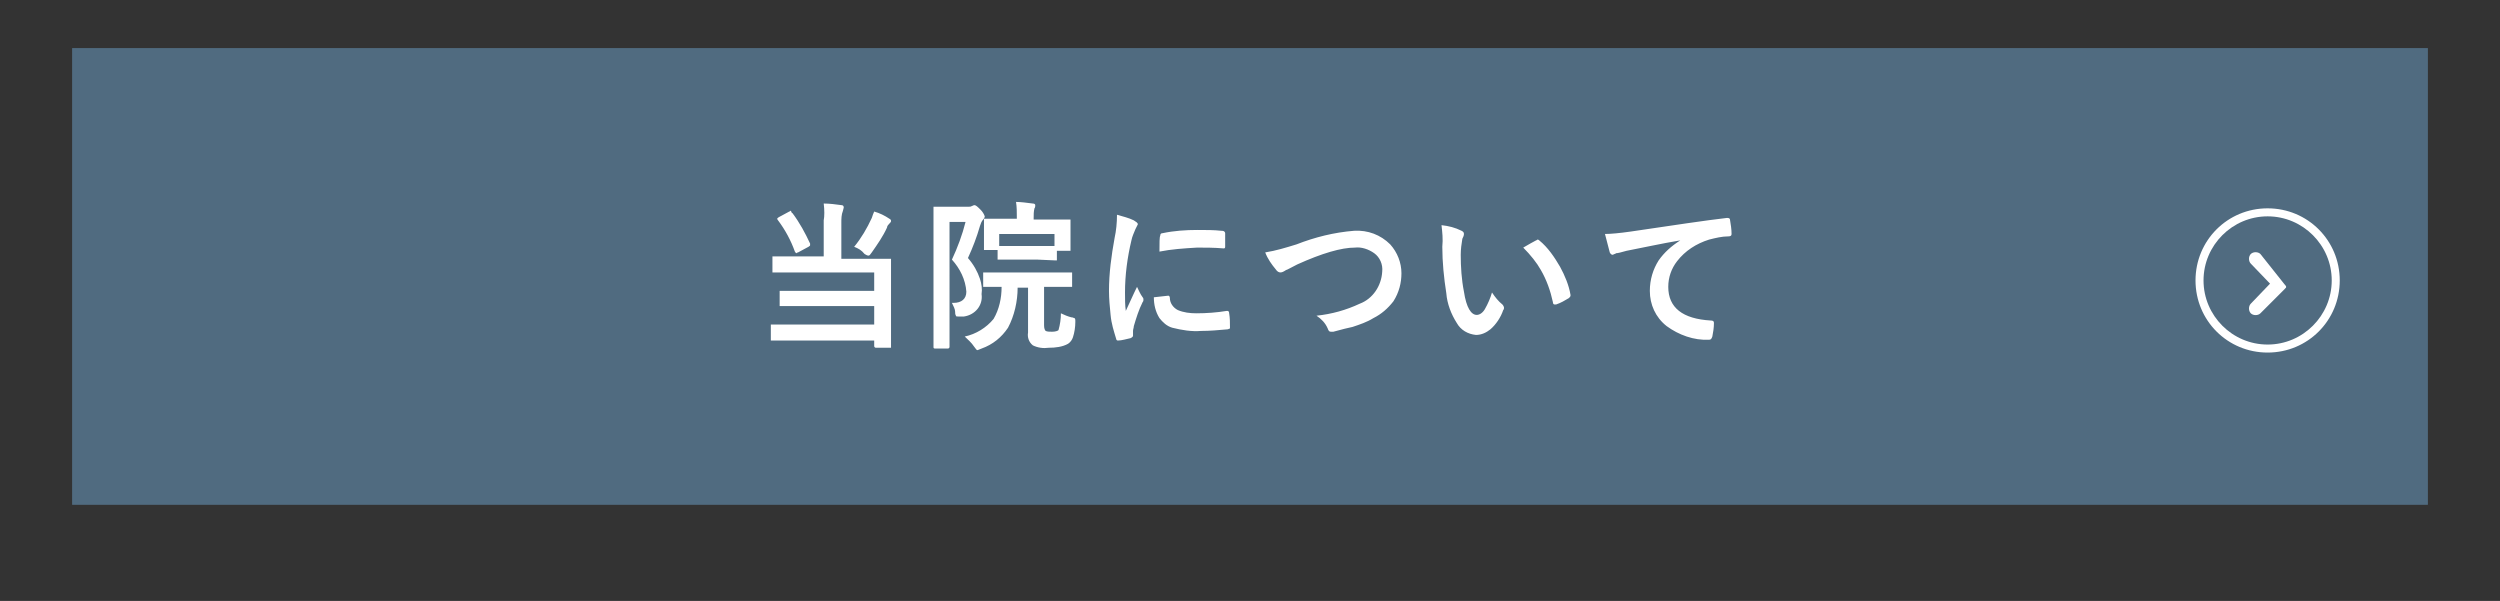 <?xml version="1.0" encoding="utf-8"?>
<!-- Generator: Adobe Illustrator 28.0.0, SVG Export Plug-In . SVG Version: 6.00 Build 0)  -->
<svg version="1.1" id="レイヤー_1" xmlns="http://www.w3.org/2000/svg" xmlns:xlink="http://www.w3.org/1999/xlink" x="0px"
	 y="0px" viewBox="0 0 312 75" style="enable-background:new 0 0 312 75;" xml:space="preserve">
<rect x="0" y="0" width="312" height="75" fill="#333333" stroke="none"/>
<style type="text/css">
	.st0{fill:#506B80;}
	.st1{fill:#FFFFFF;}
</style>
<g id="グループ_327" transform="translate(62 6)">
	<g>
		<g>
			<g transform="matrix(1, 0, 0, 1, -62, -6)">
				
					<rect id="長方形_39-2_00000014633234032411405960000009568886986696581265_" x="9" y="6" class="st0" width="294" height="57"/>
			</g>
			<path id="パス_14540_00000002356820699243523730000002499313648041236896_" class="st1" d="M40.8,19.4c0.7,0,1.5,0.1,2.2,0.2
				c0.2,0,0.3,0.1,0.3,0.3c0,0.1-0.1,0.3-0.1,0.4c-0.2,0.5-0.2,1-0.2,1.5v4.5h3.3H49c0.1,0,0.2,0,0.2,0c0,0.1,0,0.1,0,0.2v2.4v5.6
				v2.7c0,0.1,0,0.1,0,0.2c-0.1,0-0.1,0-0.2,0h-1.7c-0.1,0-0.2-0.1-0.2-0.2v-0.7h-9.9h-2.8c-0.1,0-0.2,0-0.2,0c0-0.1,0-0.1,0-0.2
				v-1.6c0-0.1,0-0.1,0-0.2c0.1,0,0.1,0,0.2,0h2.8h9.9v-2.3h-8.9h-2.7c-0.1,0-0.2,0-0.2,0c0-0.1,0-0.1,0-0.2v-1.5c0-0.1,0-0.2,0-0.2
				c0.1,0,0.1,0,0.2,0h2.7h8.9V28h-9.8h-2.7c-0.1,0-0.1,0-0.2,0c0-0.1,0-0.1,0-0.2v-1.6c0-0.1,0-0.2,0-0.2c0.1,0,0.1,0,0.2,0h2.7
				h3.5v-4.5C40.9,21,40.9,20.2,40.8,19.4z M44.6,24.8c0.9-1.1,1.6-2.3,2.2-3.6c0.1-0.3,0.2-0.6,0.3-0.8c0.7,0.2,1.3,0.5,1.9,0.9
				c0.2,0.1,0.2,0.2,0.2,0.3c0,0.1-0.1,0.2-0.2,0.3c-0.1,0.1-0.3,0.3-0.3,0.5c-0.5,1.1-1.2,2.1-1.9,3.1c-0.2,0.3-0.3,0.4-0.4,0.4
				c-0.2,0-0.3-0.1-0.5-0.2C45.5,25.2,45.1,25,44.6,24.8L44.6,24.8z M36.9,20.6c0.9,1.2,1.6,2.5,2.2,3.8c0,0,0,0.1,0,0.2
				s-0.1,0.1-0.2,0.2l-1.3,0.7c-0.1,0-0.2,0.1-0.2,0.1c-0.1,0-0.1-0.1-0.2-0.2c-0.5-1.4-1.2-2.7-2.1-3.9c0,0-0.1-0.1-0.1-0.2
				s0.1-0.1,0.2-0.2l1.3-0.7c0.1,0,0.1-0.1,0.2-0.1C36.8,20.5,36.8,20.6,36.9,20.6L36.9,20.6z M56.8,31.8c0.1,0,0.2,0,0.2,0
				c1,0,1.6-0.5,1.6-1.4c-0.1-1.5-0.8-2.9-1.8-4c0.7-1.5,1.3-3.1,1.7-4.7h-2V33v4.3c0,0.1-0.1,0.2-0.2,0.2h-1.6
				c-0.2,0-0.2-0.1-0.2-0.2V33v-8.7V20c0-0.1,0-0.2,0-0.2c0.1,0,0.1,0,0.2,0h1.6h2.6c0.1,0,0.3,0,0.4-0.1c0.1,0,0.2-0.1,0.3-0.1
				c0.2,0,0.4,0.2,0.8,0.6c0.2,0.2,0.4,0.5,0.5,0.8c0,0.1-0.1,0.3-0.2,0.4c-0.2,0.2-0.3,0.5-0.4,0.8c-0.4,1.4-0.9,2.7-1.5,4
				c0.7,0.8,1.2,1.7,1.5,2.6c0.2,0.6,0.3,1.3,0.2,1.9c0.2,1.4-0.8,2.6-2.2,2.8c-0.1,0-0.3,0-0.4,0c-0.2,0-0.2,0-0.3,0
				c-0.2,0-0.3,0-0.3-0.1c-0.1-0.2-0.1-0.3-0.1-0.5C57.2,32.6,57,32.2,56.8,31.8z M58.4,36c1.4-0.3,2.7-1.1,3.6-2.2
				c0.7-1.2,1-2.6,1-4c-0.6,0-1.2,0-1.6,0H61h-0.1c-0.1,0-0.1,0-0.2,0c0-0.1,0-0.1,0-0.2v-1.4c0-0.1,0-0.2,0-0.2c0.1,0,0.1,0,0.2,0
				h2.7h5.3h2.7c0.1,0,0.2,0,0.2,0c0,0.1,0,0.1,0,0.2v1.4c0,0.1,0,0.1,0,0.2c-0.1,0-0.1,0-0.2,0h-2.7h-0.6v4.8
				c0,0.4,0.1,0.6,0.2,0.7c0.2,0.1,0.5,0.1,0.8,0.1c0.4,0,0.7-0.1,0.8-0.2c0.2-0.7,0.3-1.4,0.3-2.1c0.4,0.2,0.9,0.4,1.3,0.5
				c0.2,0,0.3,0.1,0.4,0.1c0.1,0.1,0.1,0.2,0.1,0.3s0,0.1,0,0.2c0,0.6-0.1,1.3-0.3,1.9c-0.1,0.3-0.3,0.6-0.6,0.8
				c-0.7,0.4-1.6,0.5-2.4,0.5c-0.7,0.1-1.4,0-2-0.3c-0.5-0.4-0.7-1-0.6-1.6v-5.6H65c0,1.7-0.4,3.5-1.2,5c-0.8,1.2-1.9,2.1-3.3,2.6
				c-0.2,0.1-0.3,0.1-0.5,0.2c-0.1,0-0.2-0.1-0.4-0.4C59.2,36.7,58.8,36.4,58.4,36z M67.5,26.4h-2.7h-2.1c-0.1,0-0.1,0-0.2,0
				c0-0.1,0-0.1,0-0.2v-1H61c-0.1,0-0.1,0-0.2,0c0-0.1,0-0.1,0-0.2v-1.9v-0.6v-1c0-0.1,0-0.1,0-0.2c0.1,0,0.1,0,0.2,0h2.7h1.2v-0.2
				c0-0.6,0-1.3-0.1-1.9c0.6,0,1.3,0.1,2.1,0.2c0.2,0,0.3,0.1,0.3,0.2s0,0.3-0.1,0.4C67,20.4,67,20.8,67,21.2v0.2h1.7h2.7
				c0.1,0,0.1,0,0.2,0c0,0,0,0.1,0,0.2v0.9v0.7v1.9c0,0.1,0,0.2,0,0.2c-0.1,0-0.1,0-0.2,0h-1.5v1c0,0.1,0,0.2,0,0.2
				c-0.1,0-0.1,0-0.2,0L67.5,26.4z M62.7,23.2v1.5h2.1h2.7c1.1,0,1.8,0,2.1,0v-1.5H62.7z M77.4,20.8c0.7,0.2,1.5,0.4,2.1,0.7
				c0.3,0.2,0.5,0.3,0.5,0.5c-0.1,0.2-0.2,0.4-0.3,0.6c-0.2,0.5-0.4,0.9-0.5,1.4c-0.5,2.1-0.8,4.3-0.8,6.5c0,0.8,0,1.6,0.1,2.3
				c0.9-2,1.4-3,1.4-3c0.2,0.4,0.4,0.9,0.7,1.3c0.1,0.1,0.1,0.2,0.1,0.3c0,0.1,0,0.2-0.1,0.3c-0.5,1-0.8,2-1.1,3
				c0,0.2-0.1,0.4-0.1,0.6v0.6c0,0.1-0.1,0.2-0.3,0.3c-0.5,0.1-1.1,0.3-1.6,0.3l0,0c-0.1,0-0.2-0.1-0.2-0.2c-0.3-1-0.6-1.9-0.7-3
				c-0.1-1-0.2-2-0.2-3c0-2.2,0.3-4.4,0.7-6.6C77.3,22.8,77.4,21.8,77.4,20.8L77.4,20.8z M82,31.1l1.8-0.2l0,0
				c0.1,0,0.2,0.1,0.2,0.3c0,0.6,0.4,1.2,1,1.5c0.7,0.3,1.5,0.4,2.3,0.4c1.3,0,2.6-0.1,3.8-0.3h0.1c0.1,0,0.2,0.1,0.2,0.3
				c0.1,0.6,0.1,1.1,0.1,1.7c0,0.1,0,0.2,0,0.2c-0.1,0-0.2,0.1-0.3,0.1c-1.1,0.1-2.2,0.2-3.3,0.2c-1.2,0.1-2.4-0.1-3.6-0.4
				c-0.7-0.2-1.2-0.7-1.6-1.2C82.2,32.9,82,32,82,31.1z M82.7,25.4c0-1.1,0-1.8,0.1-2c0-0.2,0.1-0.3,0.3-0.3
				c1.4-0.3,2.9-0.4,4.3-0.4c1.1,0,2.1,0,3,0.1c0.1,0,0.3,0,0.4,0.1c0,0,0.1,0.1,0.1,0.2c0,0.8,0,1.3,0,1.7c0,0.2-0.1,0.2-0.2,0.2
				l0,0c-1.2-0.1-2.3-0.1-3.3-0.1C85.7,25,84.2,25.1,82.7,25.4L82.7,25.4z M95.9,25.5c1.3-0.2,2.6-0.6,3.9-1
				c2.3-0.9,4.7-1.5,7.2-1.7c1.7-0.1,3.3,0.5,4.5,1.7c0.9,1,1.4,2.3,1.4,3.6c0,1.2-0.3,2.4-1,3.5c-0.7,0.9-1.5,1.6-2.5,2.1
				c-0.8,0.5-1.7,0.8-2.6,1.1c-0.5,0.1-1.3,0.3-2.4,0.6c-0.1,0-0.2,0-0.3,0c-0.2,0-0.3-0.1-0.4-0.4c-0.3-0.7-0.8-1.2-1.4-1.6
				c1.9-0.2,3.7-0.7,5.4-1.5c1.6-0.6,2.7-2.2,2.8-4c0.1-0.9-0.3-1.8-1-2.3s-1.6-0.8-2.4-0.7c-1.7,0-4.1,0.7-7.2,2.1
				c-0.8,0.4-1.3,0.7-1.4,0.7C98.2,27.9,98,28,97.8,28s-0.4-0.1-0.6-0.4C96.7,27,96.2,26.3,95.9,25.5z M117.9,22.1
				c0.9,0.1,1.7,0.3,2.5,0.7c0.2,0.1,0.3,0.2,0.3,0.4c0,0.2-0.1,0.4-0.2,0.6c-0.1,0.6-0.2,1.3-0.2,2c0,1.5,0.1,3.1,0.4,4.6
				c0.3,2,0.9,2.9,1.6,2.9c0.3,0,0.7-0.2,1-0.7c0.4-0.7,0.7-1.4,0.9-2.1c0.4,0.6,0.8,1.1,1.3,1.5c0.1,0.1,0.2,0.3,0.2,0.4
				c0,0.1,0,0.2-0.1,0.3c-0.3,0.9-0.9,1.8-1.6,2.4c-0.5,0.4-1.1,0.7-1.8,0.7c-1-0.1-1.9-0.6-2.4-1.5c-0.7-1.1-1.2-2.4-1.3-3.7
				c-0.3-1.9-0.5-3.9-0.5-5.8C118.1,23.8,118,23,117.9,22.1z M128.1,24.9c0.7-0.4,1.2-0.7,1.6-0.9c0.1,0,0.1-0.1,0.2-0.1
				c0.1,0,0.2,0.1,0.2,0.1c1.1,0.9,1.9,2.1,2.6,3.3c0.6,1.1,1.1,2.3,1.3,3.5v0.1c0,0.1-0.1,0.2-0.2,0.3c-0.5,0.3-1,0.6-1.6,0.8
				c-0.1,0-0.1,0-0.2,0c-0.1,0-0.2-0.1-0.2-0.3c-0.3-1.4-0.8-2.8-1.5-4C129.8,26.8,129,25.8,128.1,24.9L128.1,24.9z M138.3,23.2
				c0.7,0,1.8-0.1,3.2-0.3c5.4-0.8,9.4-1.4,12-1.7h0.1c0.2,0,0.3,0.1,0.3,0.2c0.1,0.6,0.2,1.2,0.2,1.8c0,0.2-0.1,0.3-0.4,0.3
				c-0.8,0-1.6,0.2-2.4,0.4c-1.6,0.5-3,1.4-4,2.7c-0.7,0.9-1.1,2-1.1,3.2c0,2.6,1.8,4,5.3,4.2c0.3,0,0.4,0.1,0.4,0.3
				c0,0.6-0.1,1.2-0.2,1.7c-0.1,0.3-0.2,0.4-0.4,0.4c-1.9,0.1-3.8-0.6-5.3-1.7c-1.4-1.1-2.1-2.7-2.1-4.4c0-1.4,0.4-2.7,1.1-3.8
				c0.7-1,1.6-1.8,2.7-2.5l0,0c-2.4,0.4-4.6,0.9-6.7,1.3c-0.7,0.2-1.1,0.3-1.3,0.3c-0.1,0.1-0.3,0.1-0.4,0.2c-0.2,0-0.3-0.1-0.4-0.3
				C138.7,24.7,138.5,24,138.3,23.2L138.3,23.2z"/>
			<g id="グループ_31_00000119810765650023400890000009525905370503344053_" transform="translate(212 20)">
				<path id="楕円形_26_00000092424108418597979440000008827127112595667591_" class="st1" d="M9,1C4.6,1,1,4.6,1,9s3.6,8,8,8
					s8-3.6,8-8S13.4,1,9,1 M9,0c5,0,9,4,9,9s-4,9-9,9s-9-4-9-9S4,0,9,0z"/>
				<path id="パス_9_00000070086265490993299700000002048816932415275416_" class="st1" d="M11.2,10C11.2,9.9,11.2,9.9,11.2,10
					C11.2,9.9,11.3,9.9,11.2,10c0.1-0.1,0.1-0.1,0.1-0.1l0,0l0,0l0,0l0,0l0,0l0,0l0,0l0,0l0,0c0-0.1,0-0.1,0-0.2l0,0l0,0l0,0l0,0
					l0,0l0,0l0,0l0,0l0,0l0,0l0,0l0,0c0,0,0,0-0.1-0.1l0,0L8.1,5.7c-0.3-0.3-0.9-0.3-1.2,0s-0.3,0.9,0,1.2l2.4,2.5l-2.4,2.5
					c-0.3,0.3-0.3,0.9,0,1.2s0.9,0.3,1.2,0L11.2,10L11.2,10L11.2,10z"/>
			</g>
		</g>
	</g>
</g>
</svg>
